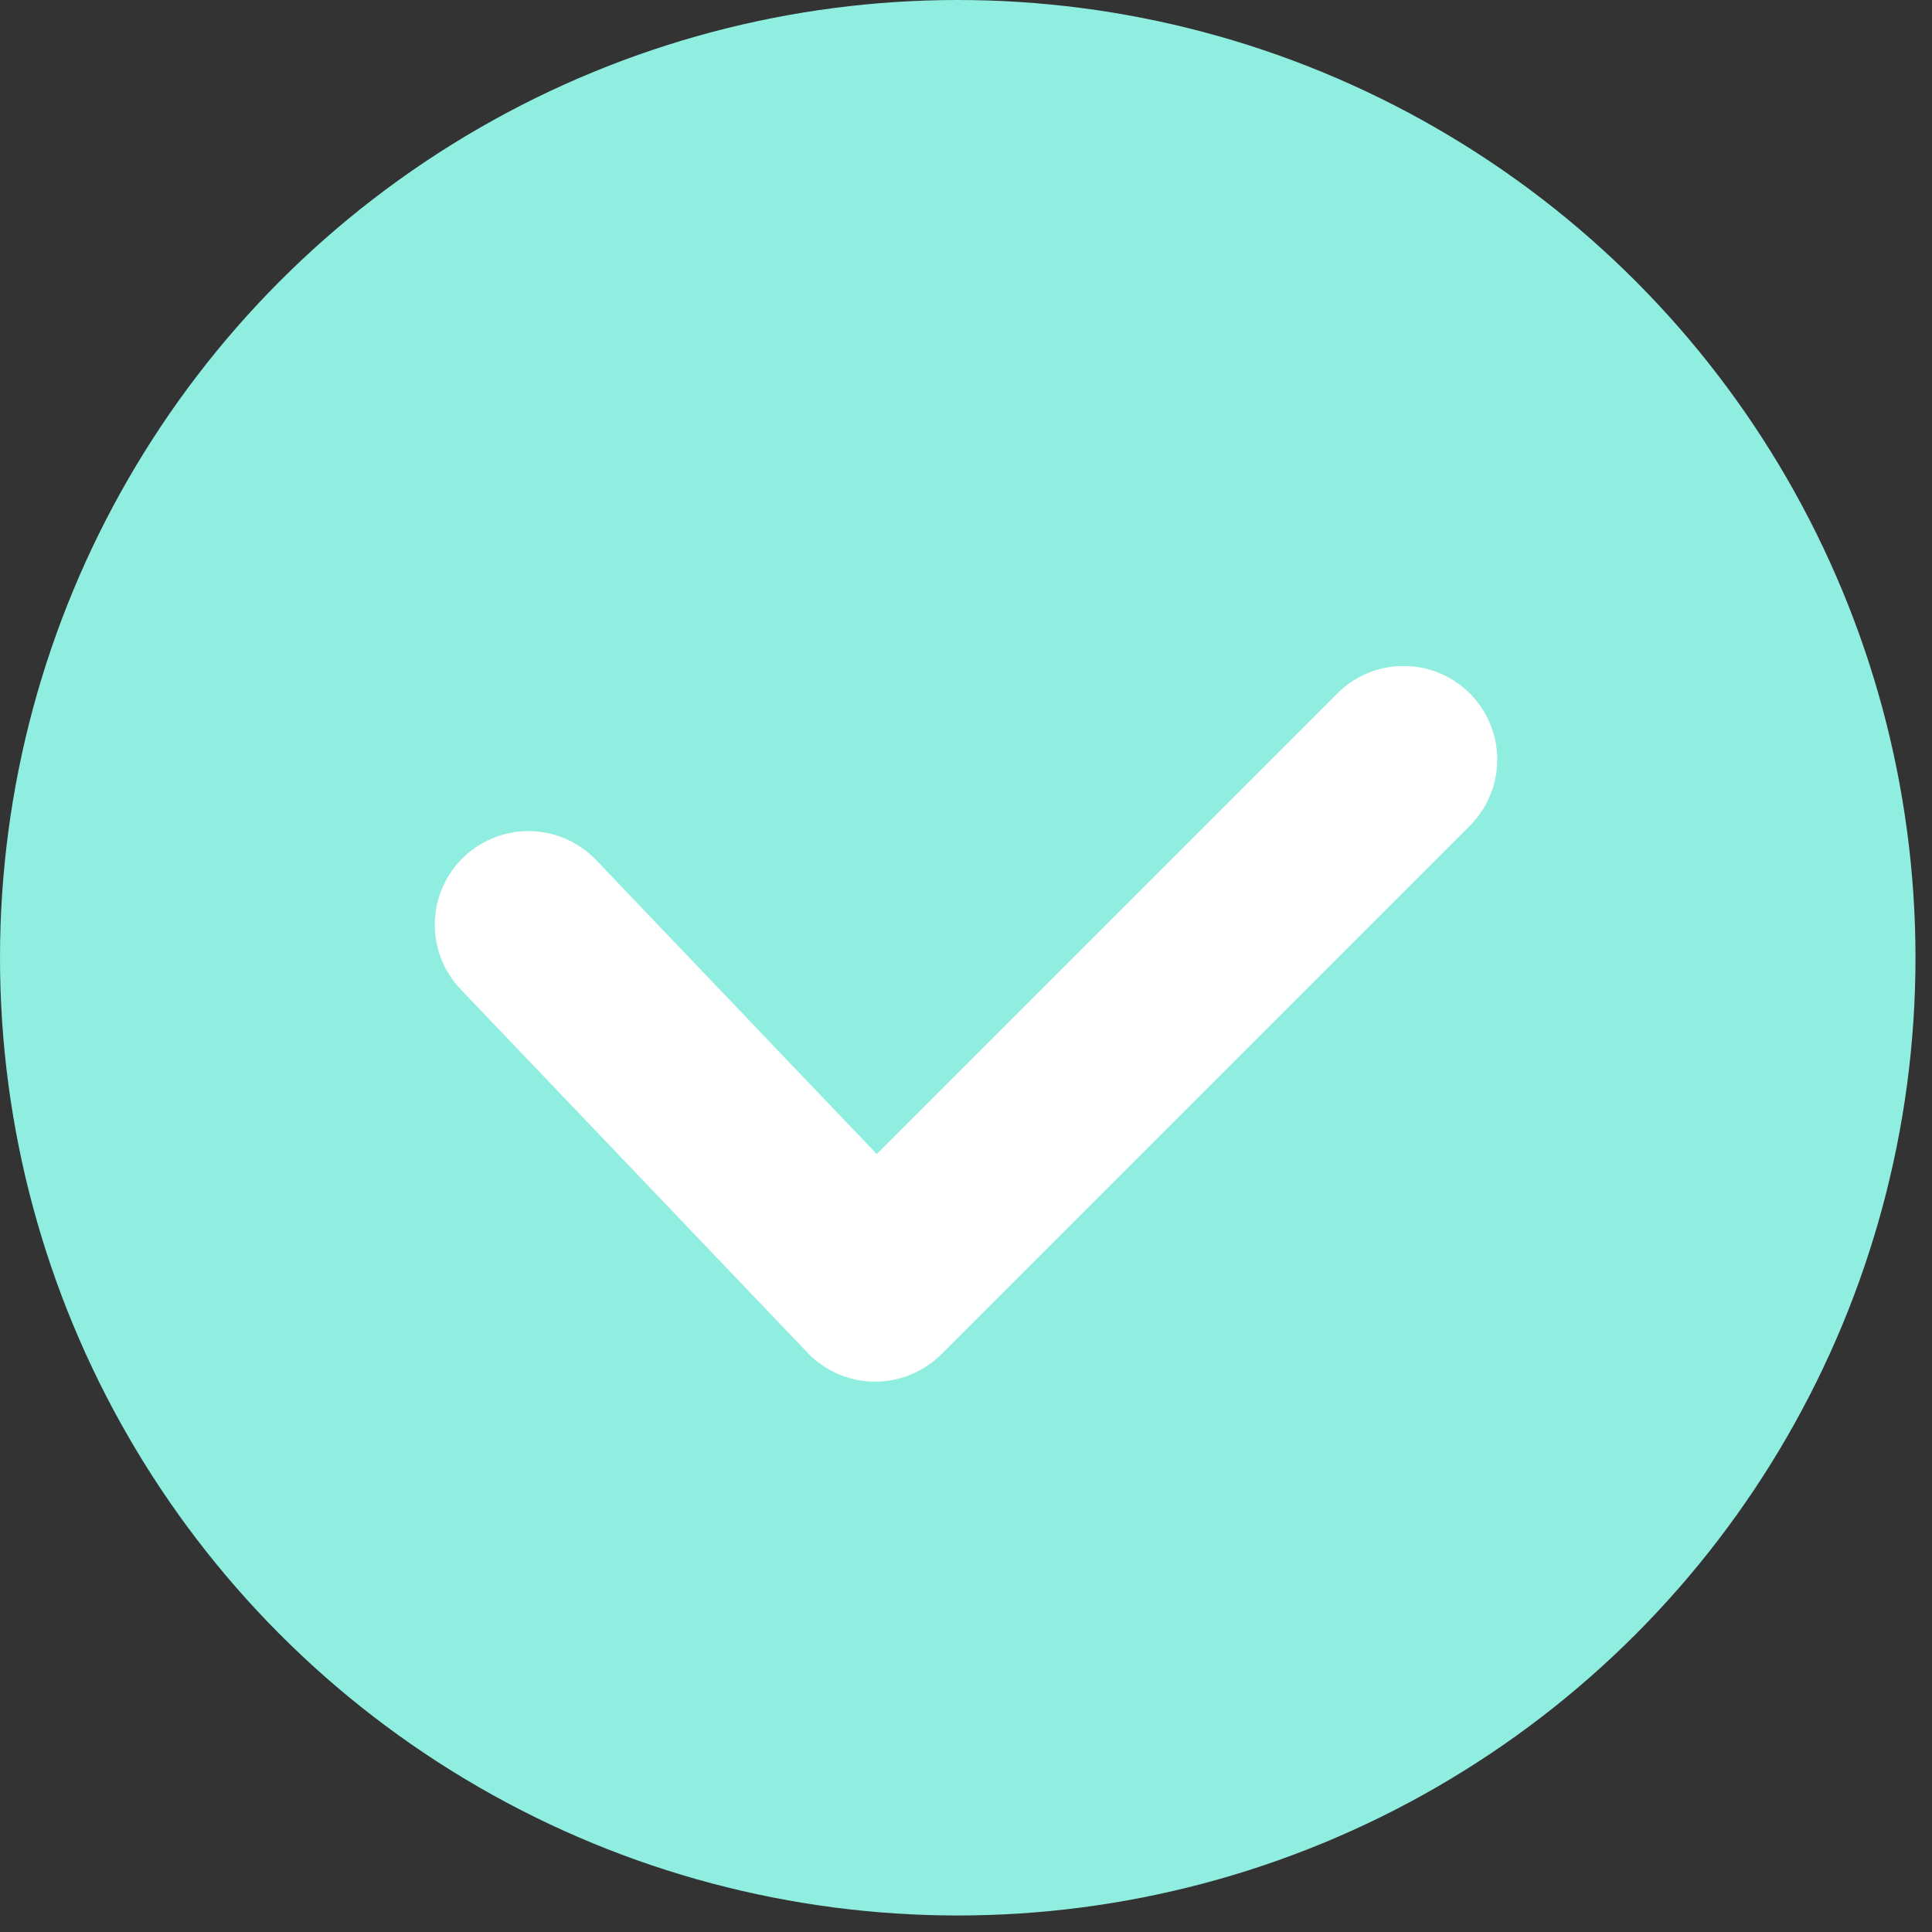 <?xml version="1.0" encoding="UTF-8"?> <!-- Generator: Adobe Illustrator 23.0.3, SVG Export Plug-In . SVG Version: 6.00 Build 0) --> <svg xmlns="http://www.w3.org/2000/svg" xmlns:xlink="http://www.w3.org/1999/xlink" id="Слой_1" x="0px" y="0px" viewBox="0 0 11.7 11.7" style="enable-background:new 0 0 11.7 11.7;" xml:space="preserve"><rect x="0" y="0" width="11.7" height="11.7" fill="#333333" stroke="none"/> <style type="text/css"> .st0{fill:none;stroke:#5BC3BF;stroke-linecap:round;stroke-linejoin:round;stroke-miterlimit:10;} .st1{fill:none;stroke:#231F20;stroke-linecap:round;stroke-linejoin:round;stroke-miterlimit:10;} .st2{fill:none;stroke:#231F20;stroke-width:0.5;stroke-linecap:round;stroke-linejoin:round;stroke-miterlimit:10;} .st3{fill:none;stroke:#82D8CB;stroke-width:0.75;stroke-linecap:round;stroke-linejoin:round;stroke-miterlimit:10;} .st4{fill:none;stroke:#82D8CB;stroke-width:0.5;stroke-linecap:round;stroke-linejoin:round;stroke-miterlimit:10;} .st5{fill:none;stroke:#5BC3BF;stroke-linejoin:round;stroke-miterlimit:10;} .st6{fill:none;stroke:#231F20;stroke-width:0.5;stroke-linecap:round;stroke-linejoin:round;} .st7{fill:none;stroke:#231F20;stroke-width:0.5;stroke-linecap:round;stroke-linejoin:round;stroke-dasharray:1.862,1.862;} .st8{fill:none;stroke:#231F20;stroke-width:0.5;stroke-linecap:round;stroke-linejoin:round;stroke-dasharray:1.865,1.865;} .st9{fill:none;stroke:#231F20;stroke-width:0.5;stroke-linecap:round;stroke-linejoin:round;stroke-miterlimit:10;stroke-dasharray:1;} .st10{fill:none;stroke:#5BC3BF;stroke-width:0.5;stroke-linecap:round;stroke-linejoin:round;stroke-miterlimit:10;} .st11{fill:#5BC3BF;} .st12{fill:#5C4C76;} .st13{fill:#8FEEE0;} .st14{fill:none;stroke:#FFFFFF;stroke-width:1.134;stroke-linecap:round;stroke-linejoin:round;stroke-miterlimit:10;} </style> <circle class="st13" cx="5.8" cy="5.8" r="5.8"></circle> <polyline class="st14" points="3.2,5.6 5.3,7.8 8.5,4.6 "></polyline> </svg> 